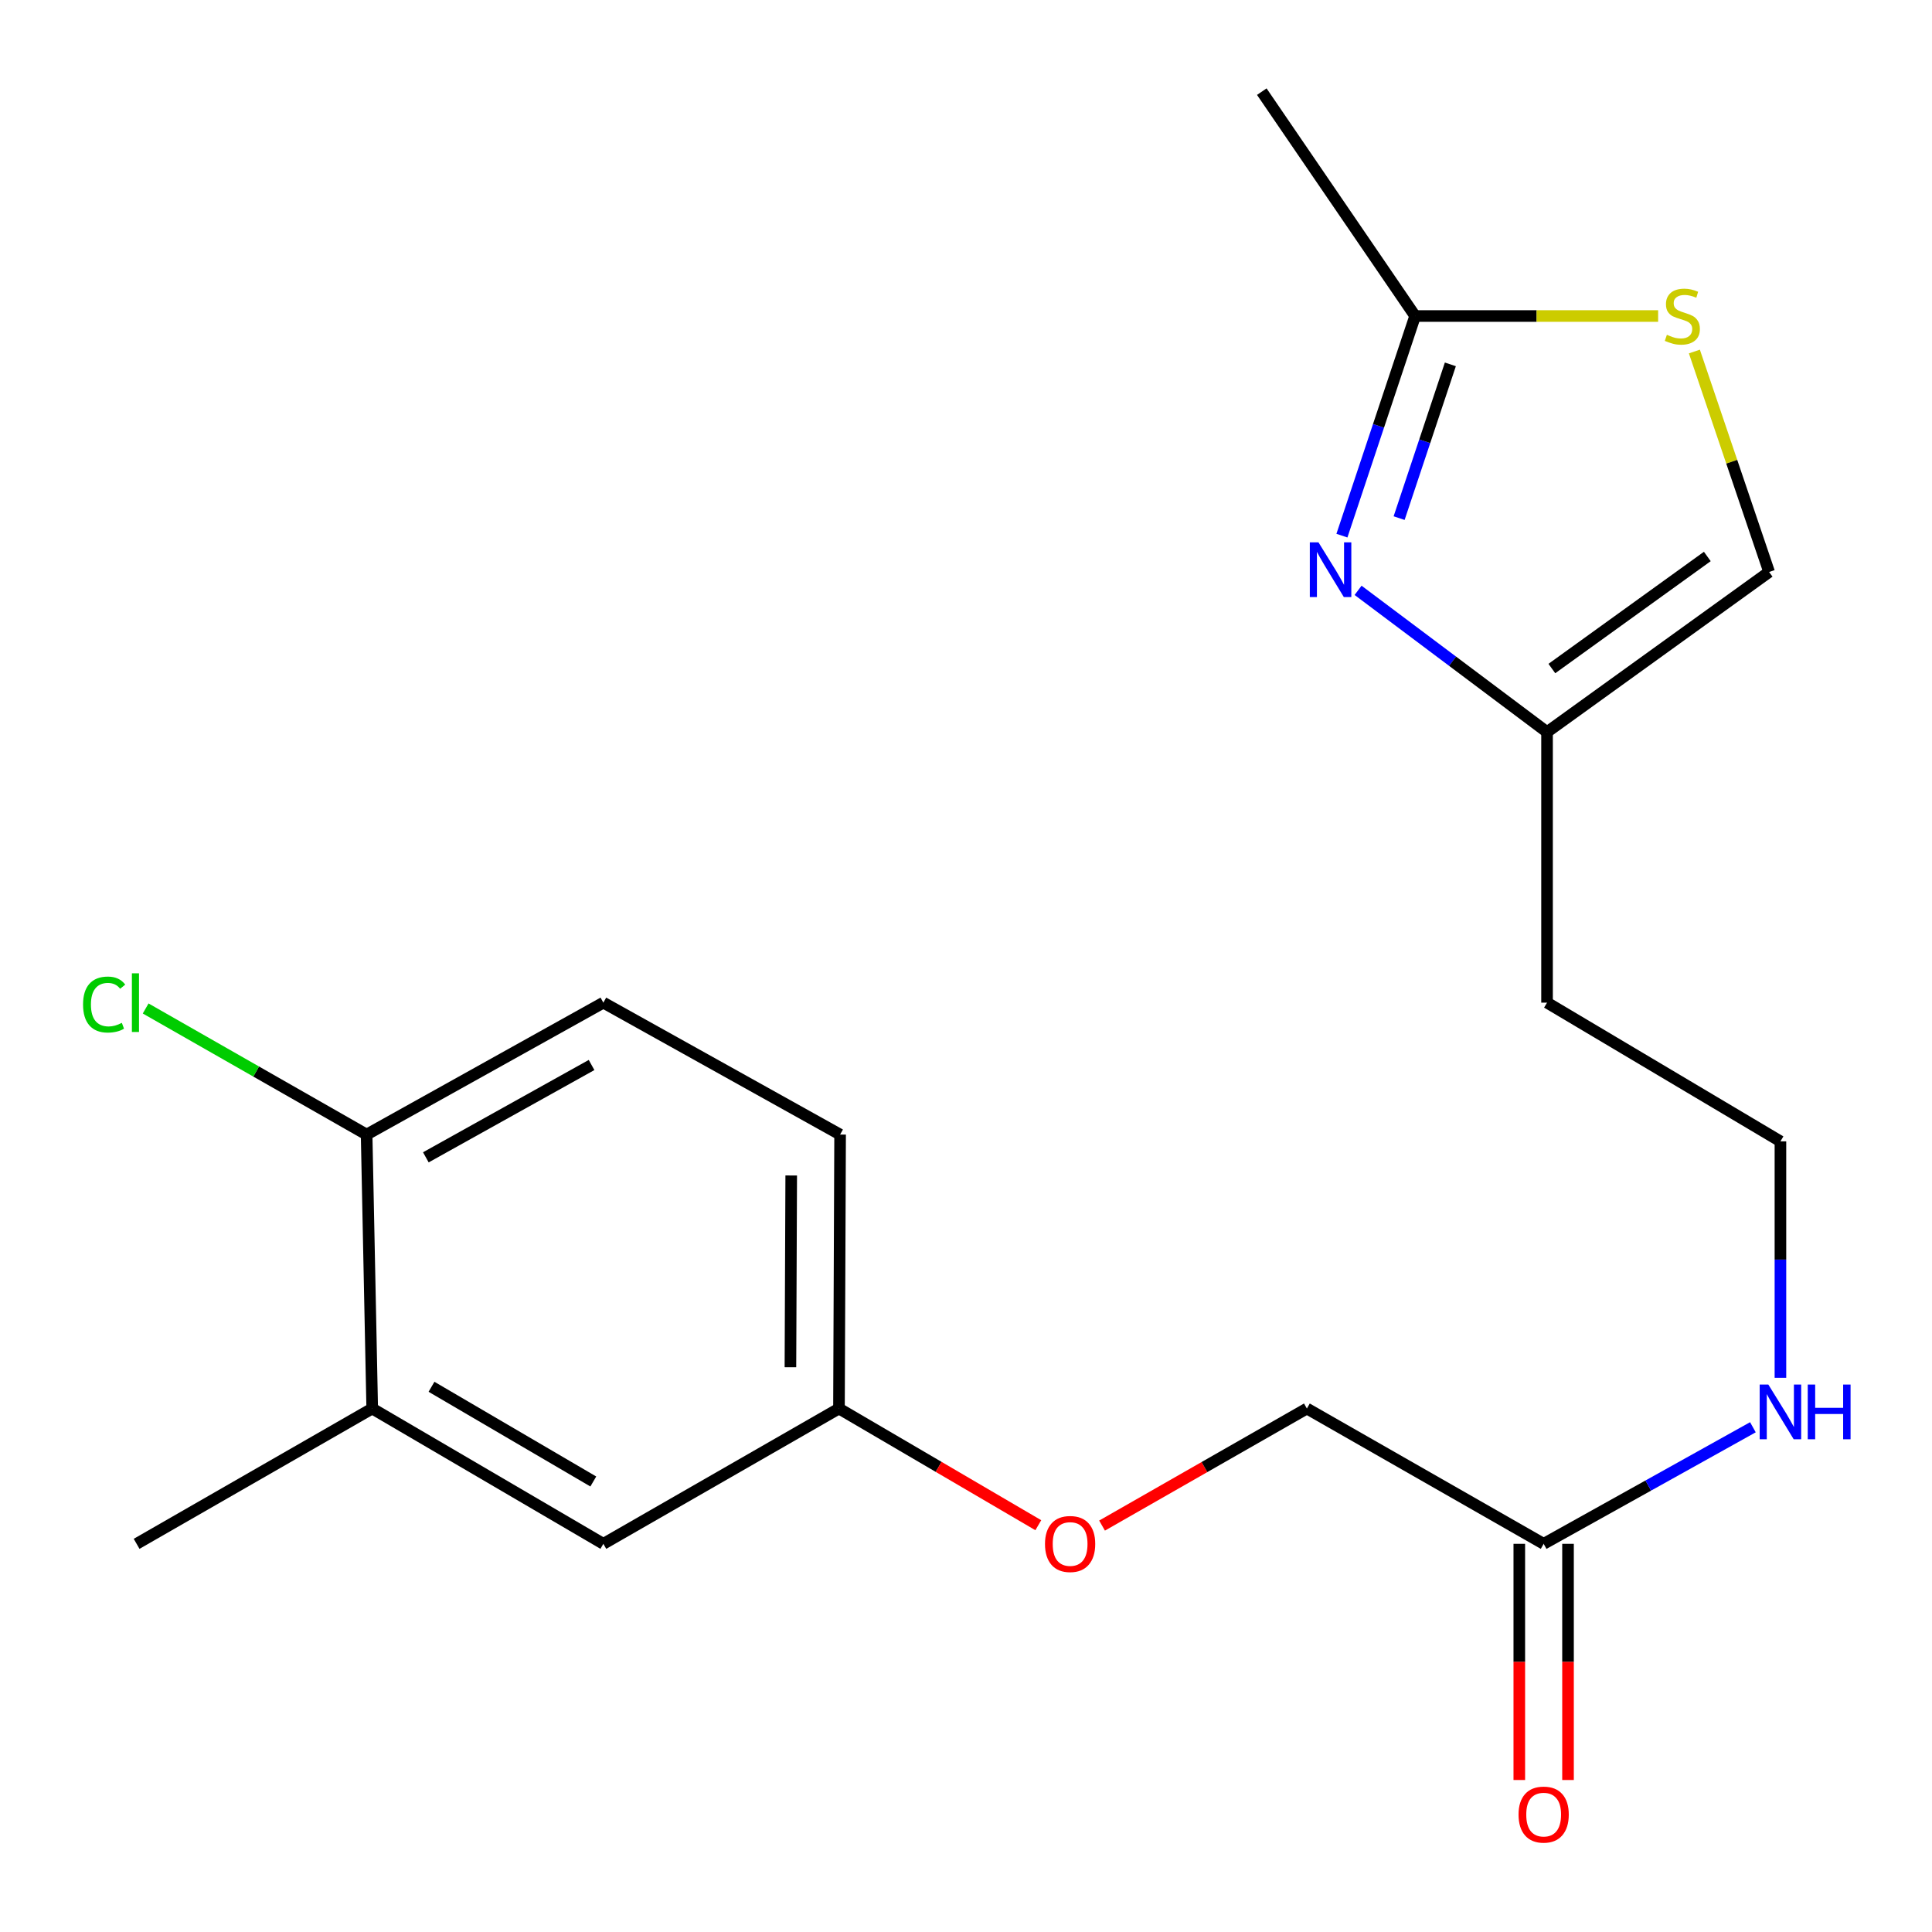 <?xml version='1.0' encoding='iso-8859-1'?>
<svg version='1.1' baseProfile='full'
              xmlns='http://www.w3.org/2000/svg'
                      xmlns:rdkit='http://www.rdkit.org/xml'
                      xmlns:xlink='http://www.w3.org/1999/xlink'
                  xml:space='preserve'
width='1000px' height='1000px' viewBox='0 0 1000 1000'>
<!-- END OF HEADER -->
<rect style='opacity:1.0;fill:#FFFFFF;stroke:none' width='1000' height='1000' x='0' y='0'> </rect>
<path class='bond-0' d='M 694.573,277.258 L 713.519,220.414' style='fill:none;fill-rule:evenodd;stroke:#0000FF;stroke-width:6px;stroke-linecap:butt;stroke-linejoin:miter;stroke-opacity:1' />
<path class='bond-0' d='M 713.519,220.414 L 732.465,163.57' style='fill:none;fill-rule:evenodd;stroke:#000000;stroke-width:6px;stroke-linecap:butt;stroke-linejoin:miter;stroke-opacity:1' />
<path class='bond-0' d='M 724.179,268.178 L 737.442,228.387' style='fill:none;fill-rule:evenodd;stroke:#0000FF;stroke-width:6px;stroke-linecap:butt;stroke-linejoin:miter;stroke-opacity:1' />
<path class='bond-0' d='M 737.442,228.387 L 750.704,188.596' style='fill:none;fill-rule:evenodd;stroke:#000000;stroke-width:6px;stroke-linecap:butt;stroke-linejoin:miter;stroke-opacity:1' />
<path class='bond-2' d='M 702.942,305.56 L 751.844,342.24' style='fill:none;fill-rule:evenodd;stroke:#0000FF;stroke-width:6px;stroke-linecap:butt;stroke-linejoin:miter;stroke-opacity:1' />
<path class='bond-2' d='M 751.844,342.24 L 800.746,378.92' style='fill:none;fill-rule:evenodd;stroke:#000000;stroke-width:6px;stroke-linecap:butt;stroke-linejoin:miter;stroke-opacity:1' />
<path class='bond-1' d='M 732.465,163.57 L 795.353,163.57' style='fill:none;fill-rule:evenodd;stroke:#000000;stroke-width:6px;stroke-linecap:butt;stroke-linejoin:miter;stroke-opacity:1' />
<path class='bond-1' d='M 795.353,163.57 L 858.24,163.57' style='fill:none;fill-rule:evenodd;stroke:#CCCC00;stroke-width:6px;stroke-linecap:butt;stroke-linejoin:miter;stroke-opacity:1' />
<path class='bond-18' d='M 732.465,163.57 L 653.102,47.433' style='fill:none;fill-rule:evenodd;stroke:#000000;stroke-width:6px;stroke-linecap:butt;stroke-linejoin:miter;stroke-opacity:1' />
<path class='bond-20' d='M 877.008,181.947 L 896.35,239.001' style='fill:none;fill-rule:evenodd;stroke:#CCCC00;stroke-width:6px;stroke-linecap:butt;stroke-linejoin:miter;stroke-opacity:1' />
<path class='bond-20' d='M 896.35,239.001 L 915.692,296.055' style='fill:none;fill-rule:evenodd;stroke:#000000;stroke-width:6px;stroke-linecap:butt;stroke-linejoin:miter;stroke-opacity:1' />
<path class='bond-3' d='M 800.746,378.92 L 915.692,296.055' style='fill:none;fill-rule:evenodd;stroke:#000000;stroke-width:6px;stroke-linecap:butt;stroke-linejoin:miter;stroke-opacity:1' />
<path class='bond-3' d='M 803.242,346.035 L 883.704,288.029' style='fill:none;fill-rule:evenodd;stroke:#000000;stroke-width:6px;stroke-linecap:butt;stroke-linejoin:miter;stroke-opacity:1' />
<path class='bond-13' d='M 800.746,378.92 L 800.746,518.97' style='fill:none;fill-rule:evenodd;stroke:#000000;stroke-width:6px;stroke-linecap:butt;stroke-linejoin:miter;stroke-opacity:1' />
<path class='bond-4' d='M 798.995,799.085 L 853.148,768.914' style='fill:none;fill-rule:evenodd;stroke:#000000;stroke-width:6px;stroke-linecap:butt;stroke-linejoin:miter;stroke-opacity:1' />
<path class='bond-4' d='M 853.148,768.914 L 907.301,738.742' style='fill:none;fill-rule:evenodd;stroke:#0000FF;stroke-width:6px;stroke-linecap:butt;stroke-linejoin:miter;stroke-opacity:1' />
<path class='bond-8' d='M 786.387,799.085 L 786.387,860.207' style='fill:none;fill-rule:evenodd;stroke:#000000;stroke-width:6px;stroke-linecap:butt;stroke-linejoin:miter;stroke-opacity:1' />
<path class='bond-8' d='M 786.387,860.207 L 786.387,921.328' style='fill:none;fill-rule:evenodd;stroke:#FF0000;stroke-width:6px;stroke-linecap:butt;stroke-linejoin:miter;stroke-opacity:1' />
<path class='bond-8' d='M 811.603,799.085 L 811.603,860.207' style='fill:none;fill-rule:evenodd;stroke:#000000;stroke-width:6px;stroke-linecap:butt;stroke-linejoin:miter;stroke-opacity:1' />
<path class='bond-8' d='M 811.603,860.207 L 811.603,921.328' style='fill:none;fill-rule:evenodd;stroke:#FF0000;stroke-width:6px;stroke-linecap:butt;stroke-linejoin:miter;stroke-opacity:1' />
<path class='bond-14' d='M 798.995,799.085 L 676.442,729.053' style='fill:none;fill-rule:evenodd;stroke:#000000;stroke-width:6px;stroke-linecap:butt;stroke-linejoin:miter;stroke-opacity:1' />
<path class='bond-5' d='M 192.66,729.053 L 312.299,799.085' style='fill:none;fill-rule:evenodd;stroke:#000000;stroke-width:6px;stroke-linecap:butt;stroke-linejoin:miter;stroke-opacity:1' />
<path class='bond-5' d='M 223.345,717.796 L 307.092,766.818' style='fill:none;fill-rule:evenodd;stroke:#000000;stroke-width:6px;stroke-linecap:butt;stroke-linejoin:miter;stroke-opacity:1' />
<path class='bond-19' d='M 192.66,729.053 L 70.71,799.085' style='fill:none;fill-rule:evenodd;stroke:#000000;stroke-width:6px;stroke-linecap:butt;stroke-linejoin:miter;stroke-opacity:1' />
<path class='bond-21' d='M 192.66,729.053 L 189.76,587.251' style='fill:none;fill-rule:evenodd;stroke:#000000;stroke-width:6px;stroke-linecap:butt;stroke-linejoin:miter;stroke-opacity:1' />
<path class='bond-6' d='M 189.76,587.251 L 312.299,518.97' style='fill:none;fill-rule:evenodd;stroke:#000000;stroke-width:6px;stroke-linecap:butt;stroke-linejoin:miter;stroke-opacity:1' />
<path class='bond-6' d='M 220.416,599.037 L 306.193,551.24' style='fill:none;fill-rule:evenodd;stroke:#000000;stroke-width:6px;stroke-linecap:butt;stroke-linejoin:miter;stroke-opacity:1' />
<path class='bond-15' d='M 189.76,587.251 L 132.576,554.619' style='fill:none;fill-rule:evenodd;stroke:#000000;stroke-width:6px;stroke-linecap:butt;stroke-linejoin:miter;stroke-opacity:1' />
<path class='bond-15' d='M 132.576,554.619 L 75.391,521.986' style='fill:none;fill-rule:evenodd;stroke:#00CC00;stroke-width:6px;stroke-linecap:butt;stroke-linejoin:miter;stroke-opacity:1' />
<path class='bond-7' d='M 312.299,799.085 L 434.25,729.053' style='fill:none;fill-rule:evenodd;stroke:#000000;stroke-width:6px;stroke-linecap:butt;stroke-linejoin:miter;stroke-opacity:1' />
<path class='bond-9' d='M 921.548,713.143 L 921.548,651.956' style='fill:none;fill-rule:evenodd;stroke:#0000FF;stroke-width:6px;stroke-linecap:butt;stroke-linejoin:miter;stroke-opacity:1' />
<path class='bond-9' d='M 921.548,651.956 L 921.548,590.768' style='fill:none;fill-rule:evenodd;stroke:#000000;stroke-width:6px;stroke-linecap:butt;stroke-linejoin:miter;stroke-opacity:1' />
<path class='bond-10' d='M 312.299,518.97 L 434.838,587.251' style='fill:none;fill-rule:evenodd;stroke:#000000;stroke-width:6px;stroke-linecap:butt;stroke-linejoin:miter;stroke-opacity:1' />
<path class='bond-11' d='M 434.25,729.053 L 485.837,759.25' style='fill:none;fill-rule:evenodd;stroke:#000000;stroke-width:6px;stroke-linecap:butt;stroke-linejoin:miter;stroke-opacity:1' />
<path class='bond-11' d='M 485.837,759.25 L 537.423,789.447' style='fill:none;fill-rule:evenodd;stroke:#FF0000;stroke-width:6px;stroke-linecap:butt;stroke-linejoin:miter;stroke-opacity:1' />
<path class='bond-16' d='M 434.25,729.053 L 434.838,587.251' style='fill:none;fill-rule:evenodd;stroke:#000000;stroke-width:6px;stroke-linecap:butt;stroke-linejoin:miter;stroke-opacity:1' />
<path class='bond-16' d='M 409.122,707.678 L 409.534,608.417' style='fill:none;fill-rule:evenodd;stroke:#000000;stroke-width:6px;stroke-linecap:butt;stroke-linejoin:miter;stroke-opacity:1' />
<path class='bond-12' d='M 570.418,789.64 L 623.43,759.347' style='fill:none;fill-rule:evenodd;stroke:#FF0000;stroke-width:6px;stroke-linecap:butt;stroke-linejoin:miter;stroke-opacity:1' />
<path class='bond-12' d='M 623.43,759.347 L 676.442,729.053' style='fill:none;fill-rule:evenodd;stroke:#000000;stroke-width:6px;stroke-linecap:butt;stroke-linejoin:miter;stroke-opacity:1' />
<path class='bond-17' d='M 800.746,518.97 L 921.548,590.768' style='fill:none;fill-rule:evenodd;stroke:#000000;stroke-width:6px;stroke-linecap:butt;stroke-linejoin:miter;stroke-opacity:1' />
<path  class='atom-0' d='M 682.44 280.718
L 691.72 295.718
Q 692.64 297.198, 694.12 299.878
Q 695.6 302.558, 695.68 302.718
L 695.68 280.718
L 699.44 280.718
L 699.44 309.038
L 695.56 309.038
L 685.6 292.638
Q 684.44 290.718, 683.2 288.518
Q 682 286.318, 681.64 285.638
L 681.64 309.038
L 677.96 309.038
L 677.96 280.718
L 682.44 280.718
' fill='#0000FF'/>
<path  class='atom-2' d='M 862.778 173.29
Q 863.098 173.41, 864.418 173.97
Q 865.738 174.53, 867.178 174.89
Q 868.658 175.21, 870.098 175.21
Q 872.778 175.21, 874.338 173.93
Q 875.898 172.61, 875.898 170.33
Q 875.898 168.77, 875.098 167.81
Q 874.338 166.85, 873.138 166.33
Q 871.938 165.81, 869.938 165.21
Q 867.418 164.45, 865.898 163.73
Q 864.418 163.01, 863.338 161.49
Q 862.298 159.97, 862.298 157.41
Q 862.298 153.85, 864.698 151.65
Q 867.138 149.45, 871.938 149.45
Q 875.218 149.45, 878.938 151.01
L 878.018 154.09
Q 874.618 152.69, 872.058 152.69
Q 869.298 152.69, 867.778 153.85
Q 866.258 154.97, 866.298 156.93
Q 866.298 158.45, 867.058 159.37
Q 867.858 160.29, 868.978 160.81
Q 870.138 161.33, 872.058 161.93
Q 874.618 162.73, 876.138 163.53
Q 877.658 164.33, 878.738 165.97
Q 879.858 167.57, 879.858 170.33
Q 879.858 174.25, 877.218 176.37
Q 874.618 178.45, 870.258 178.45
Q 867.738 178.45, 865.818 177.89
Q 863.938 177.37, 861.698 176.45
L 862.778 173.29
' fill='#CCCC00'/>
<path  class='atom-9' d='M 785.995 939.23
Q 785.995 932.43, 789.355 928.63
Q 792.715 924.83, 798.995 924.83
Q 805.275 924.83, 808.635 928.63
Q 811.995 932.43, 811.995 939.23
Q 811.995 946.11, 808.595 950.03
Q 805.195 953.91, 798.995 953.91
Q 792.755 953.91, 789.355 950.03
Q 785.995 946.15, 785.995 939.23
M 798.995 950.71
Q 803.315 950.71, 805.635 947.83
Q 807.995 944.91, 807.995 939.23
Q 807.995 933.67, 805.635 930.87
Q 803.315 928.03, 798.995 928.03
Q 794.675 928.03, 792.315 930.83
Q 789.995 933.63, 789.995 939.23
Q 789.995 944.95, 792.315 947.83
Q 794.675 950.71, 798.995 950.71
' fill='#FF0000'/>
<path  class='atom-10' d='M 915.288 716.644
L 924.568 731.644
Q 925.488 733.124, 926.968 735.804
Q 928.448 738.484, 928.528 738.644
L 928.528 716.644
L 932.288 716.644
L 932.288 744.964
L 928.408 744.964
L 918.448 728.564
Q 917.288 726.644, 916.048 724.444
Q 914.848 722.244, 914.488 721.564
L 914.488 744.964
L 910.808 744.964
L 910.808 716.644
L 915.288 716.644
' fill='#0000FF'/>
<path  class='atom-10' d='M 935.688 716.644
L 939.528 716.644
L 939.528 728.684
L 954.008 728.684
L 954.008 716.644
L 957.848 716.644
L 957.848 744.964
L 954.008 744.964
L 954.008 731.884
L 939.528 731.884
L 939.528 744.964
L 935.688 744.964
L 935.688 716.644
' fill='#0000FF'/>
<path  class='atom-13' d='M 540.889 799.165
Q 540.889 792.365, 544.249 788.565
Q 547.609 784.765, 553.889 784.765
Q 560.169 784.765, 563.529 788.565
Q 566.889 792.365, 566.889 799.165
Q 566.889 806.045, 563.489 809.965
Q 560.089 813.845, 553.889 813.845
Q 547.649 813.845, 544.249 809.965
Q 540.889 806.085, 540.889 799.165
M 553.889 810.645
Q 558.209 810.645, 560.529 807.765
Q 562.889 804.845, 562.889 799.165
Q 562.889 793.605, 560.529 790.805
Q 558.209 787.965, 553.889 787.965
Q 549.569 787.965, 547.209 790.765
Q 544.889 793.565, 544.889 799.165
Q 544.889 804.885, 547.209 807.765
Q 549.569 810.645, 553.889 810.645
' fill='#FF0000'/>
<path  class='atom-16' d='M 42.987 519.95
Q 42.987 512.91, 46.267 509.23
Q 49.587 505.51, 55.867 505.51
Q 61.707 505.51, 64.827 509.63
L 62.187 511.79
Q 59.907 508.79, 55.867 508.79
Q 51.587 508.79, 49.307 511.67
Q 47.067 514.51, 47.067 519.95
Q 47.067 525.55, 49.387 528.43
Q 51.747 531.31, 56.307 531.31
Q 59.427 531.31, 63.067 529.43
L 64.187 532.43
Q 62.707 533.39, 60.467 533.95
Q 58.227 534.51, 55.747 534.51
Q 49.587 534.51, 46.267 530.75
Q 42.987 526.99, 42.987 519.95
' fill='#00CC00'/>
<path  class='atom-16' d='M 68.267 503.79
L 71.947 503.79
L 71.947 534.15
L 68.267 534.15
L 68.267 503.79
' fill='#00CC00'/>
</svg>
